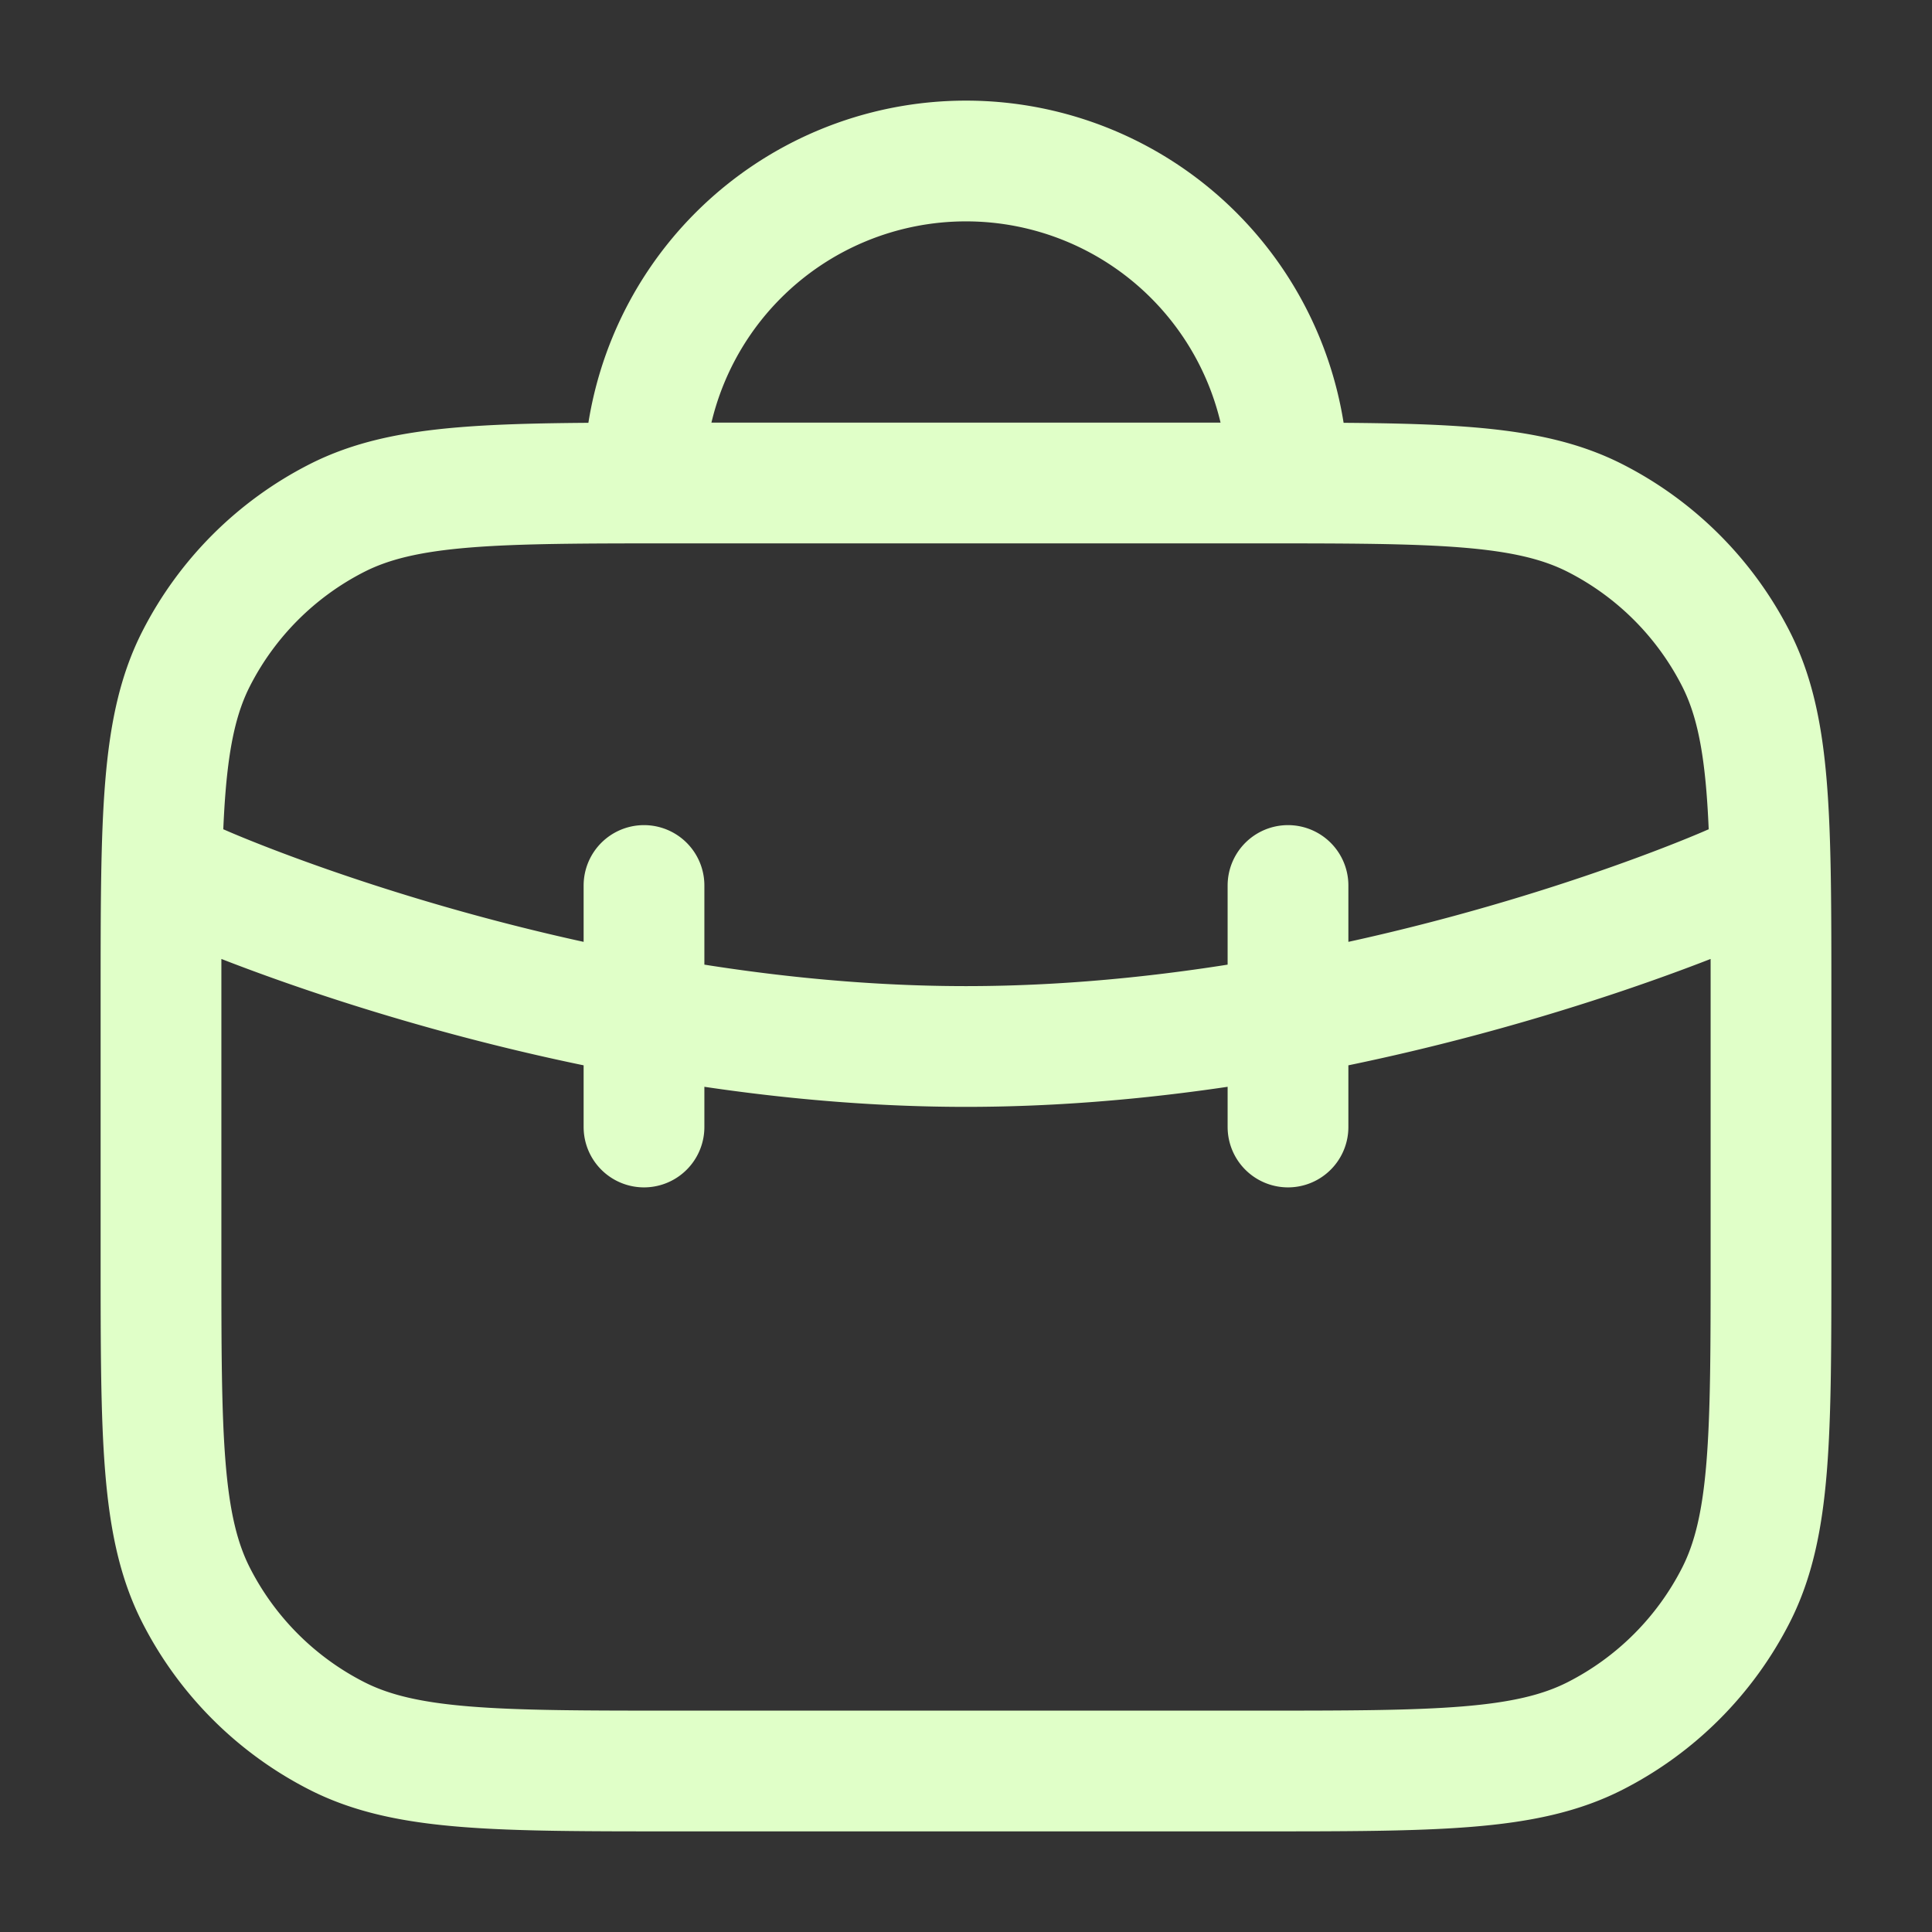 <svg xmlns="http://www.w3.org/2000/svg" width="24" height="24" fill="none"><rect width="100%" height="100%" fill="#333333" stroke="none"/><path stroke="#E0FFC8" stroke-linecap="round" stroke-linejoin="round" stroke-width="1.5" d="M2.5 11s2.33 1.036 5.5 1.616m0 0c1.235.227 2.598.384 4 .384 1.402 0 2.765-.157 4-.384m-8 0V11m0 1.616V14m8-1.384c3.17-.58 5.5-1.616 5.5-1.616M16 12.616V11m0 1.616V14m0-8a4 4 0 0 0-8 0m.4 16h7.2c2.24 0 3.36 0 4.216-.436a4 4 0 0 0 1.748-1.748C22 18.96 22 17.84 22 15.6v-3.2c0-2.24 0-3.36-.436-4.216a4 4 0 0 0-1.748-1.748C18.96 6 17.84 6 15.6 6H8.4c-2.24 0-3.36 0-4.216.436a4 4 0 0 0-1.748 1.748C2 9.04 2 10.16 2 12.4v3.2c0 2.24 0 3.36.436 4.216a4 4 0 0 0 1.748 1.748C5.04 22 6.16 22 8.4 22Z"/></svg>